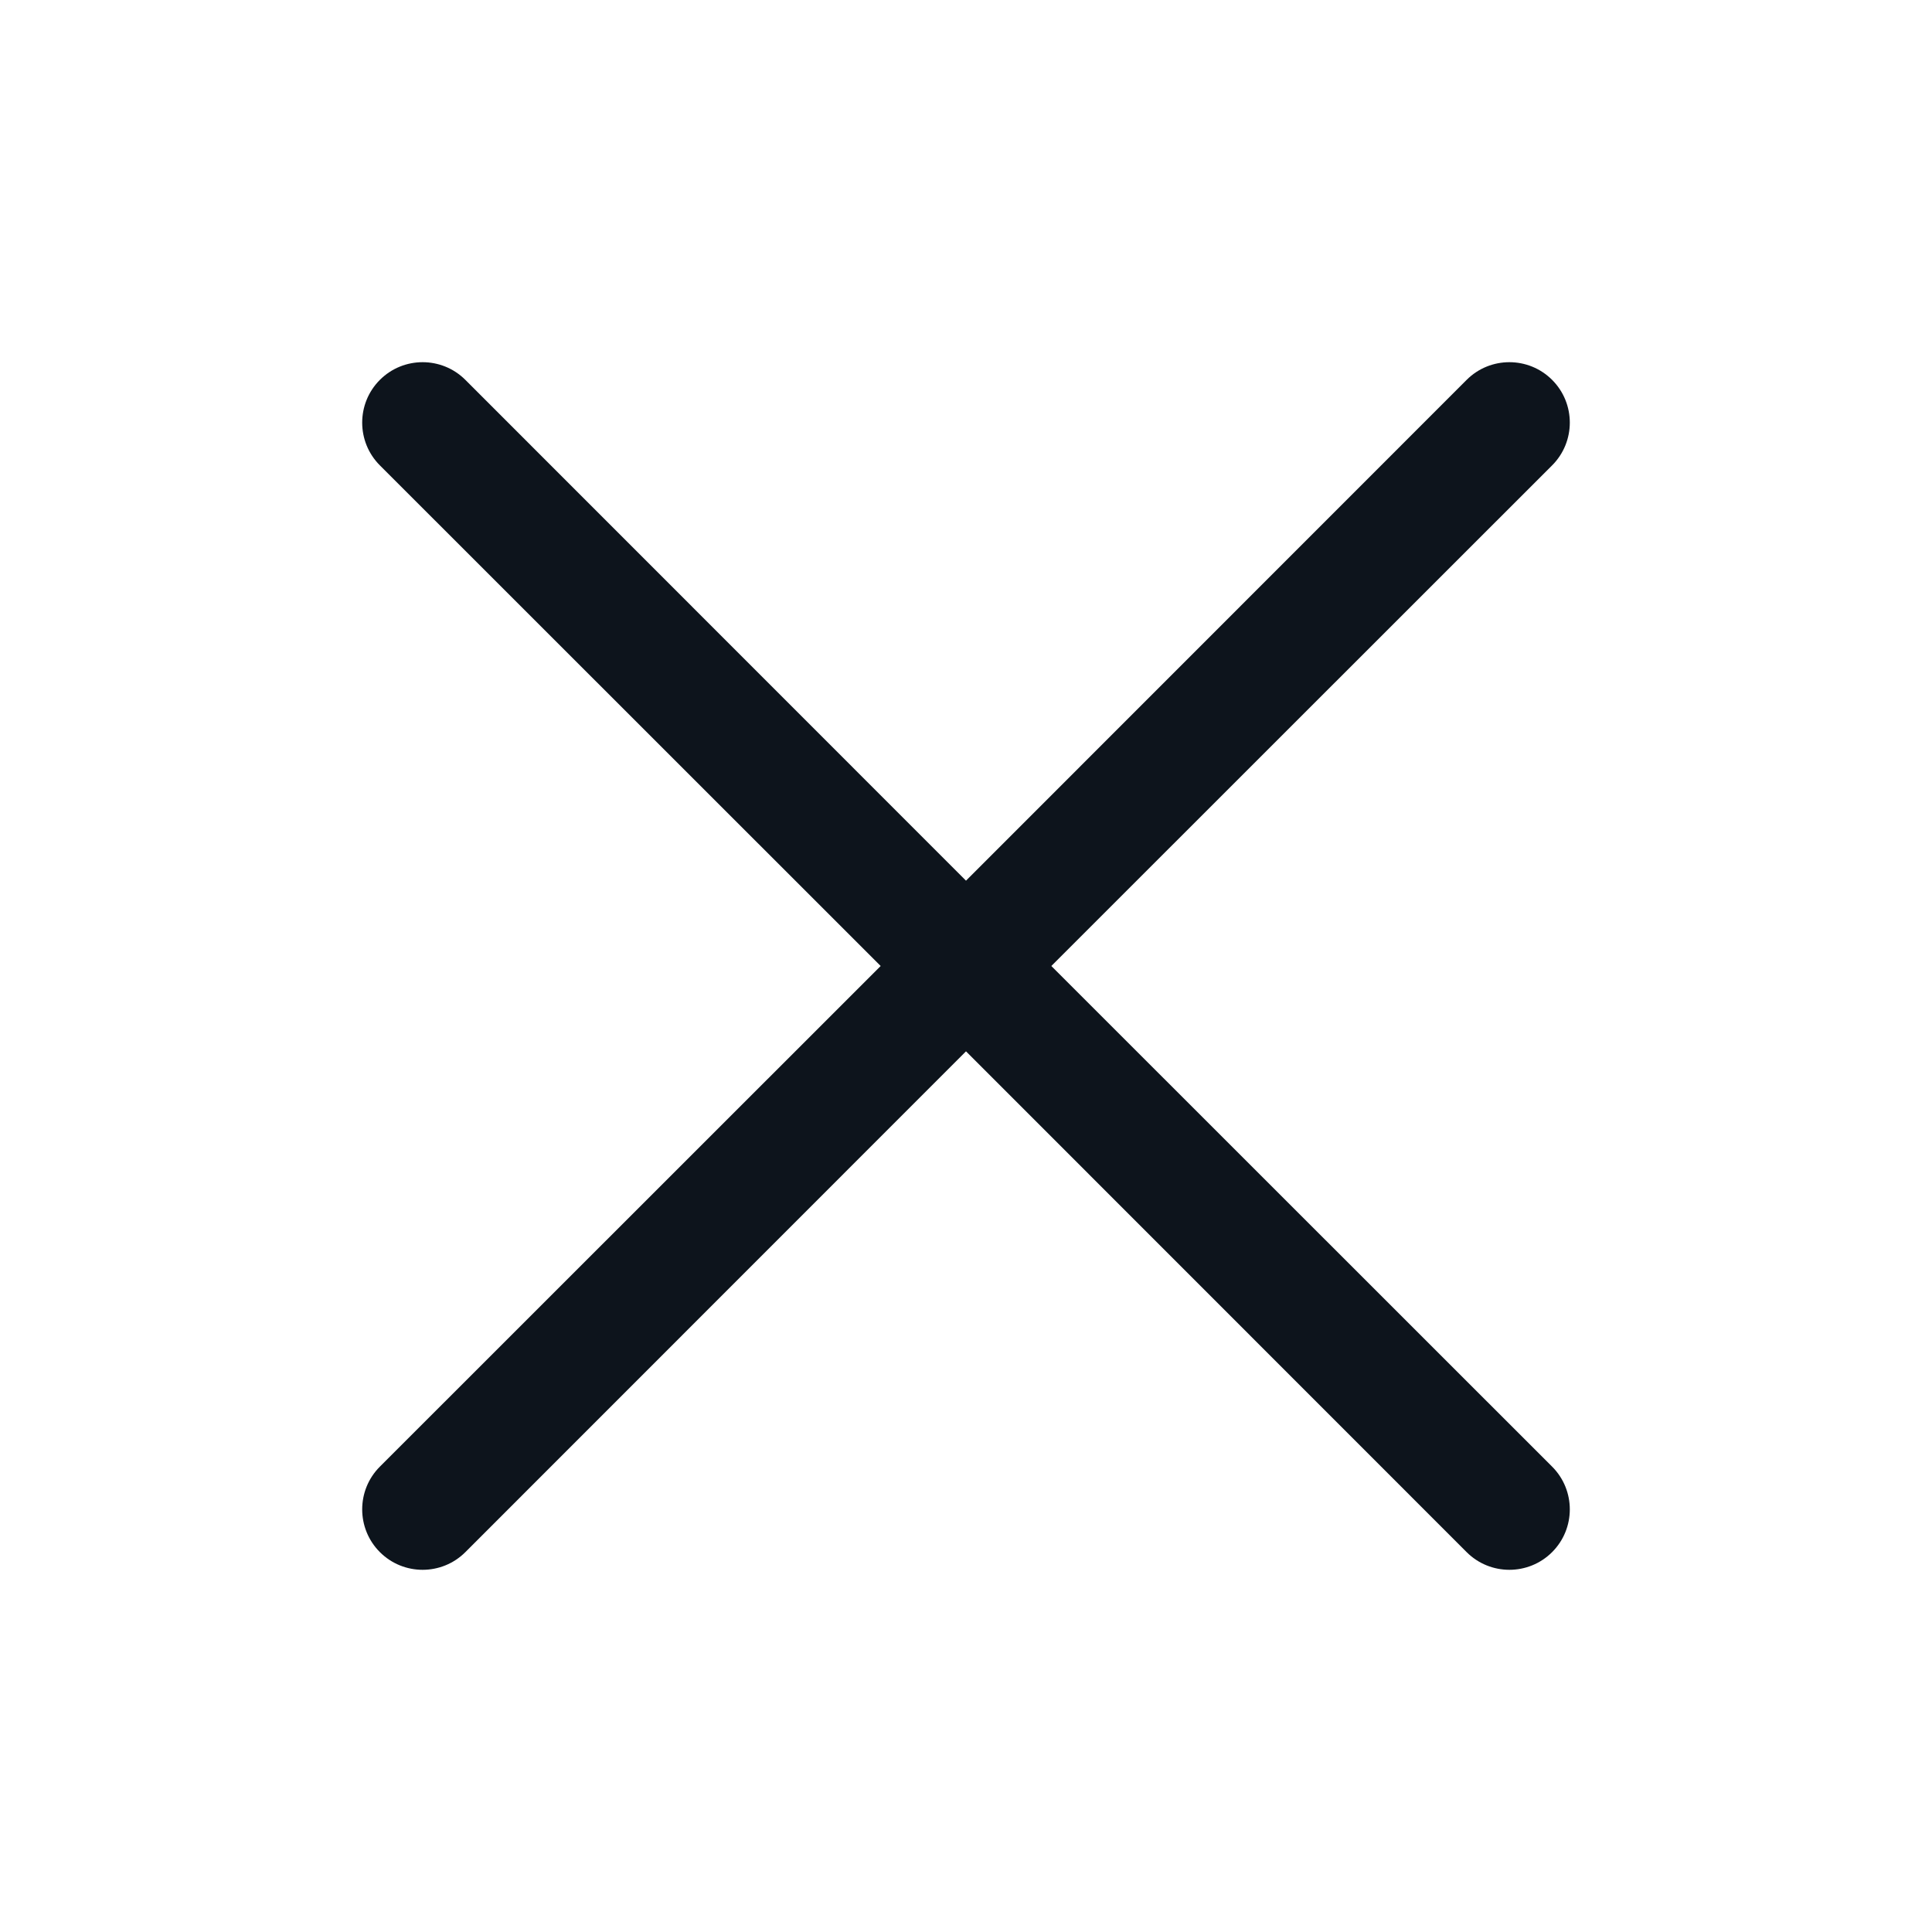 <svg width="24" height="24" viewBox="0 0 24 24" fill="none" xmlns="http://www.w3.org/2000/svg">
<g clip-path="url(#clip0_28_3405)">
<path fill-rule="evenodd" clip-rule="evenodd" d="M19.281 18.219C19.574 18.512 19.574 18.988 19.281 19.281C18.988 19.574 18.512 19.574 18.219 19.281L12 13.06L5.781 19.281C5.488 19.574 5.012 19.574 4.719 19.281C4.426 18.988 4.426 18.512 4.719 18.219L10.94 12L4.719 5.781C4.426 5.488 4.426 5.012 4.719 4.719C5.012 4.426 5.488 4.426 5.781 4.719L12 10.94L18.219 4.719C18.512 4.426 18.988 4.426 19.281 4.719C19.574 5.012 19.574 5.488 19.281 5.781L13.06 12L19.281 18.219Z" fill="#0D141C"/>
</g>
<defs>
<clipPath id="clip0_28_3405">
<rect width="24" height="24" fill="white"/>
</clipPath>
</defs>
</svg>
